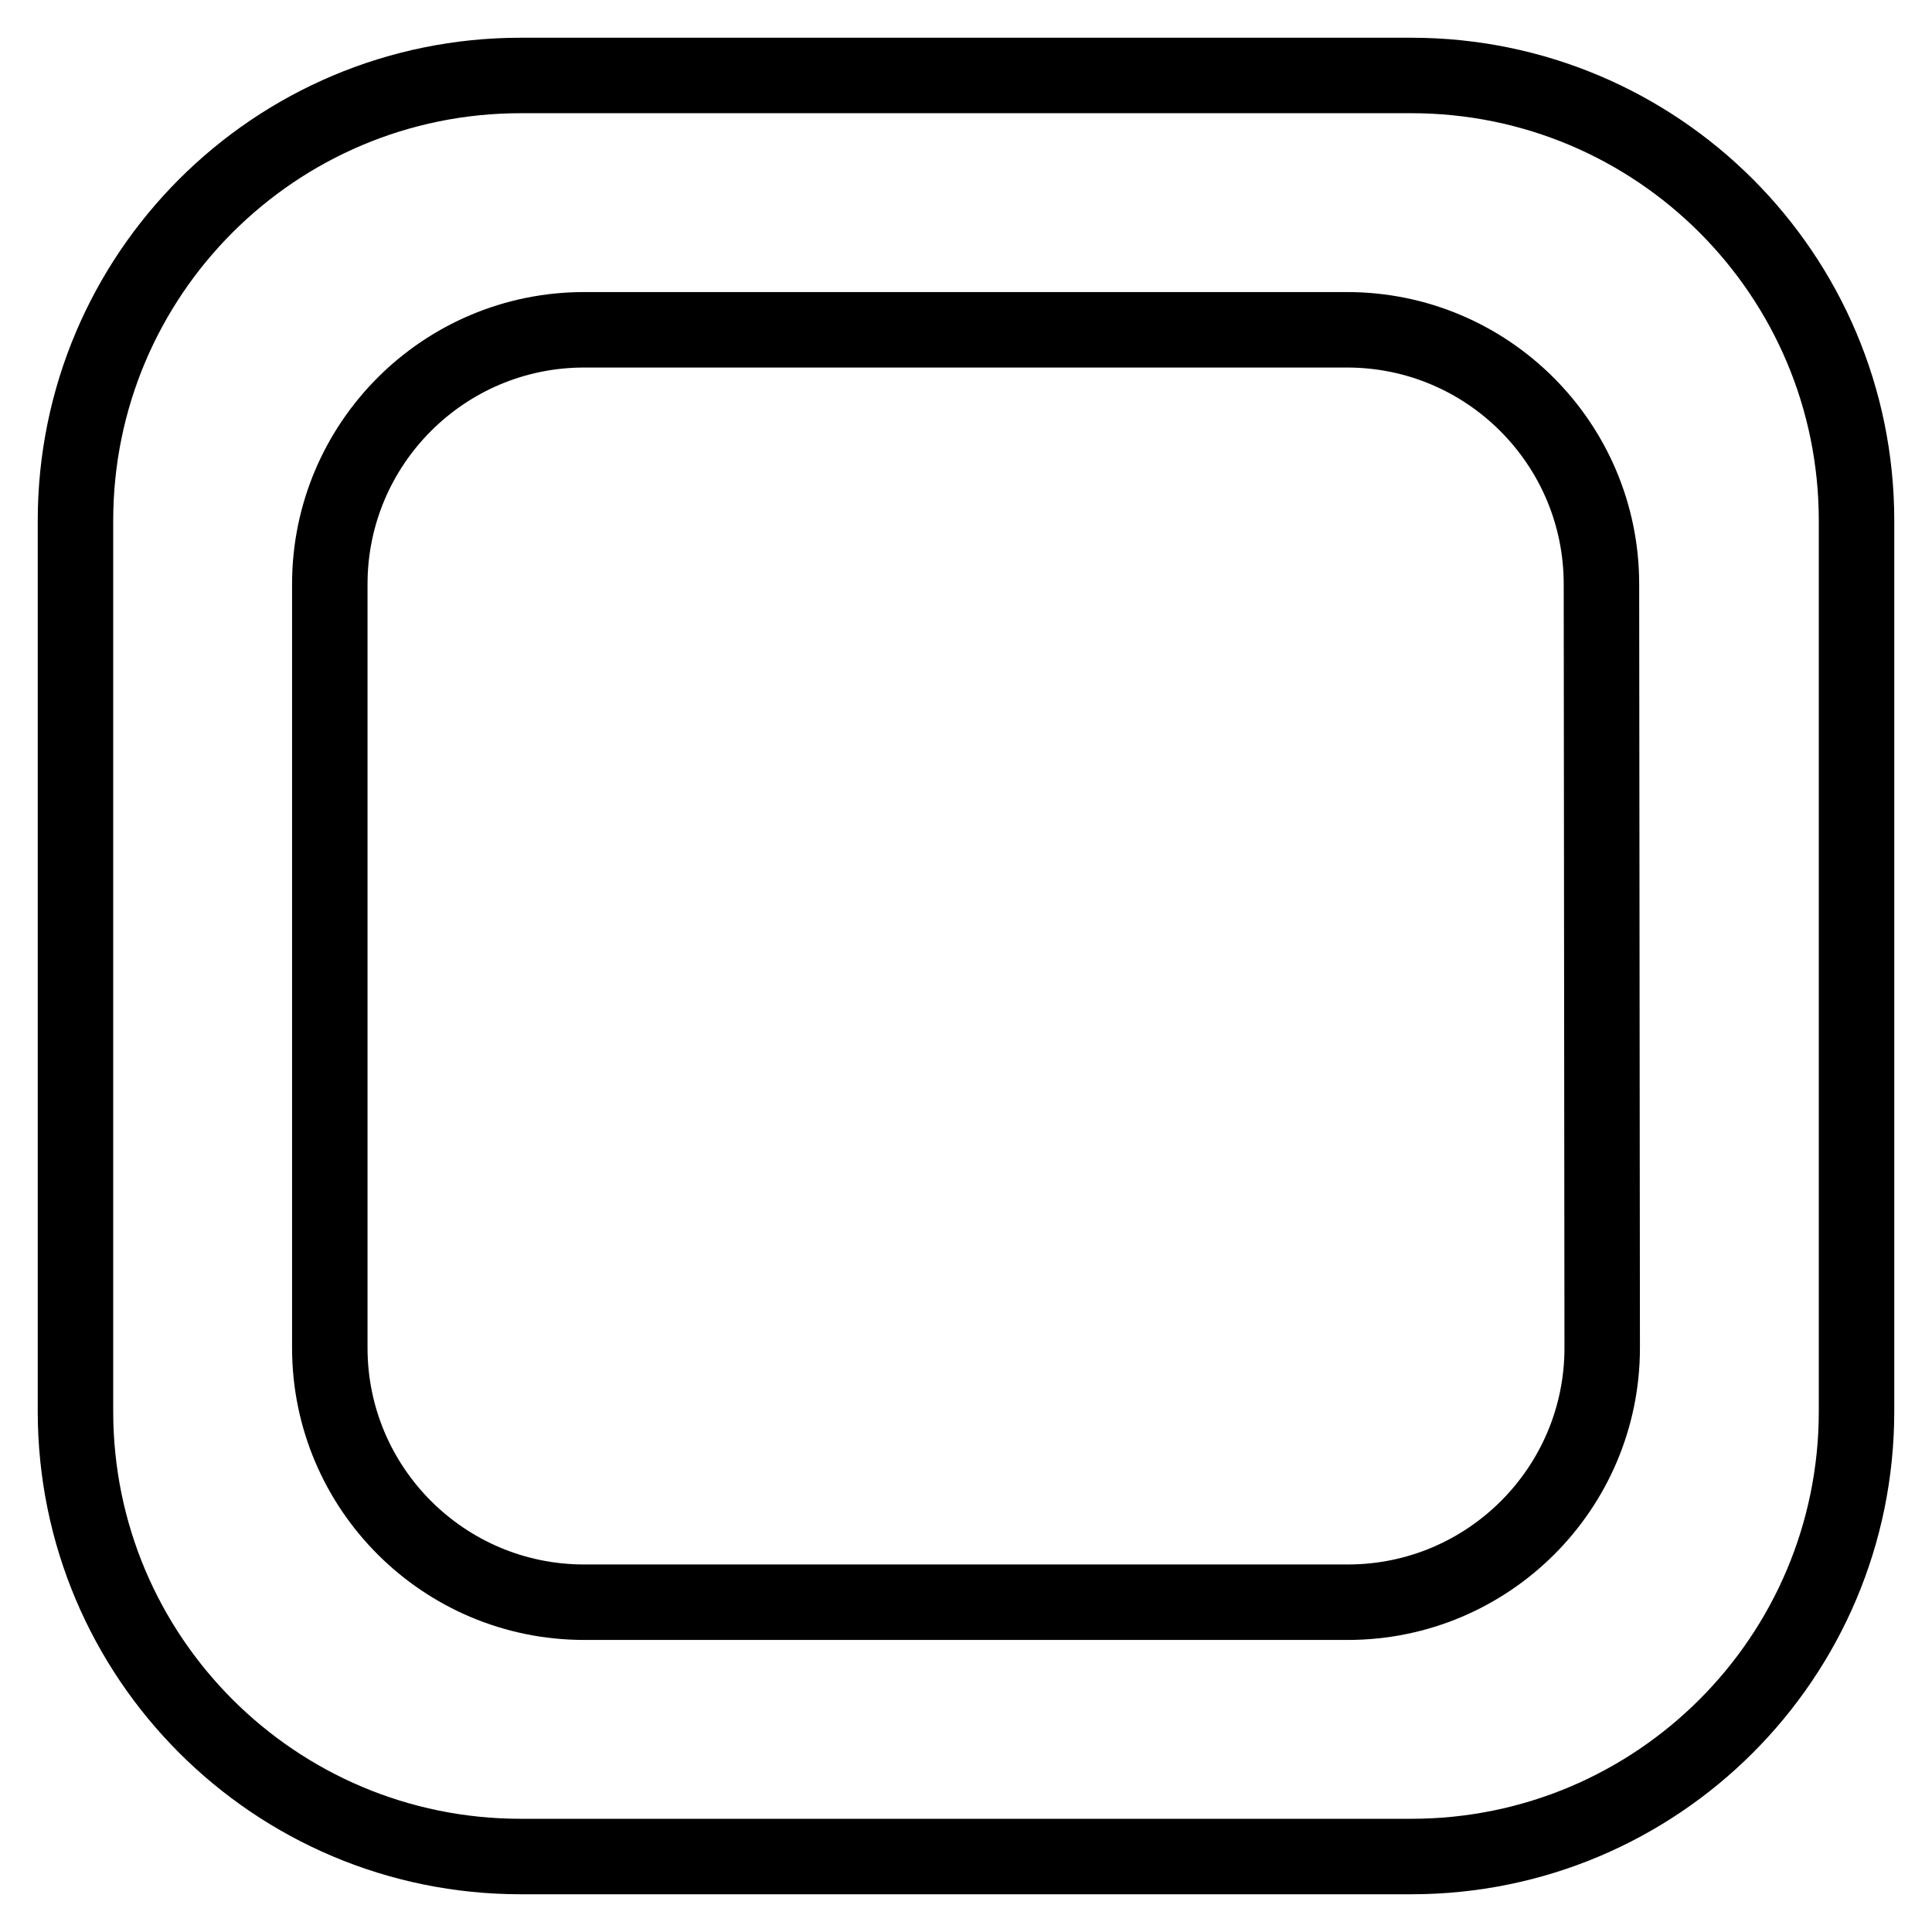 <?xml version="1.0" encoding="utf-8"?>
<!-- Svg Vector Icons : http://www.onlinewebfonts.com/icon -->
<!DOCTYPE svg PUBLIC "-//W3C//DTD SVG 1.1//EN" "http://www.w3.org/Graphics/SVG/1.1/DTD/svg11.dtd">
<svg version="1.1" xmlns="http://www.w3.org/2000/svg" xmlns:xlink="http://www.w3.org/1999/xlink" x="0px" y="0px" viewBox="0 0 256 256" enable-background="new 0 0 256 256" xml:space="preserve">
<g> <path stroke-width="10" fill-opacity="0" stroke="#000000"  d="M187,10H69c-32.6,0-59,26.4-59,59v118c0,32.6,26.4,59,59,59h118c32.6,0,59-26.4,59-59V69 C246,36.4,219.6,10,187,10z M212.3,178.6c0,18.6-15.1,33.7-33.7,33.7H77.4c-18.6,0-33.7-15.1-33.7-33.7V77.4 c0-18.6,15.1-33.7,33.7-33.7h101.1c18.6,0,33.7,15.1,33.7,33.7L212.3,178.6L212.3,178.6z"/></g>
</svg>